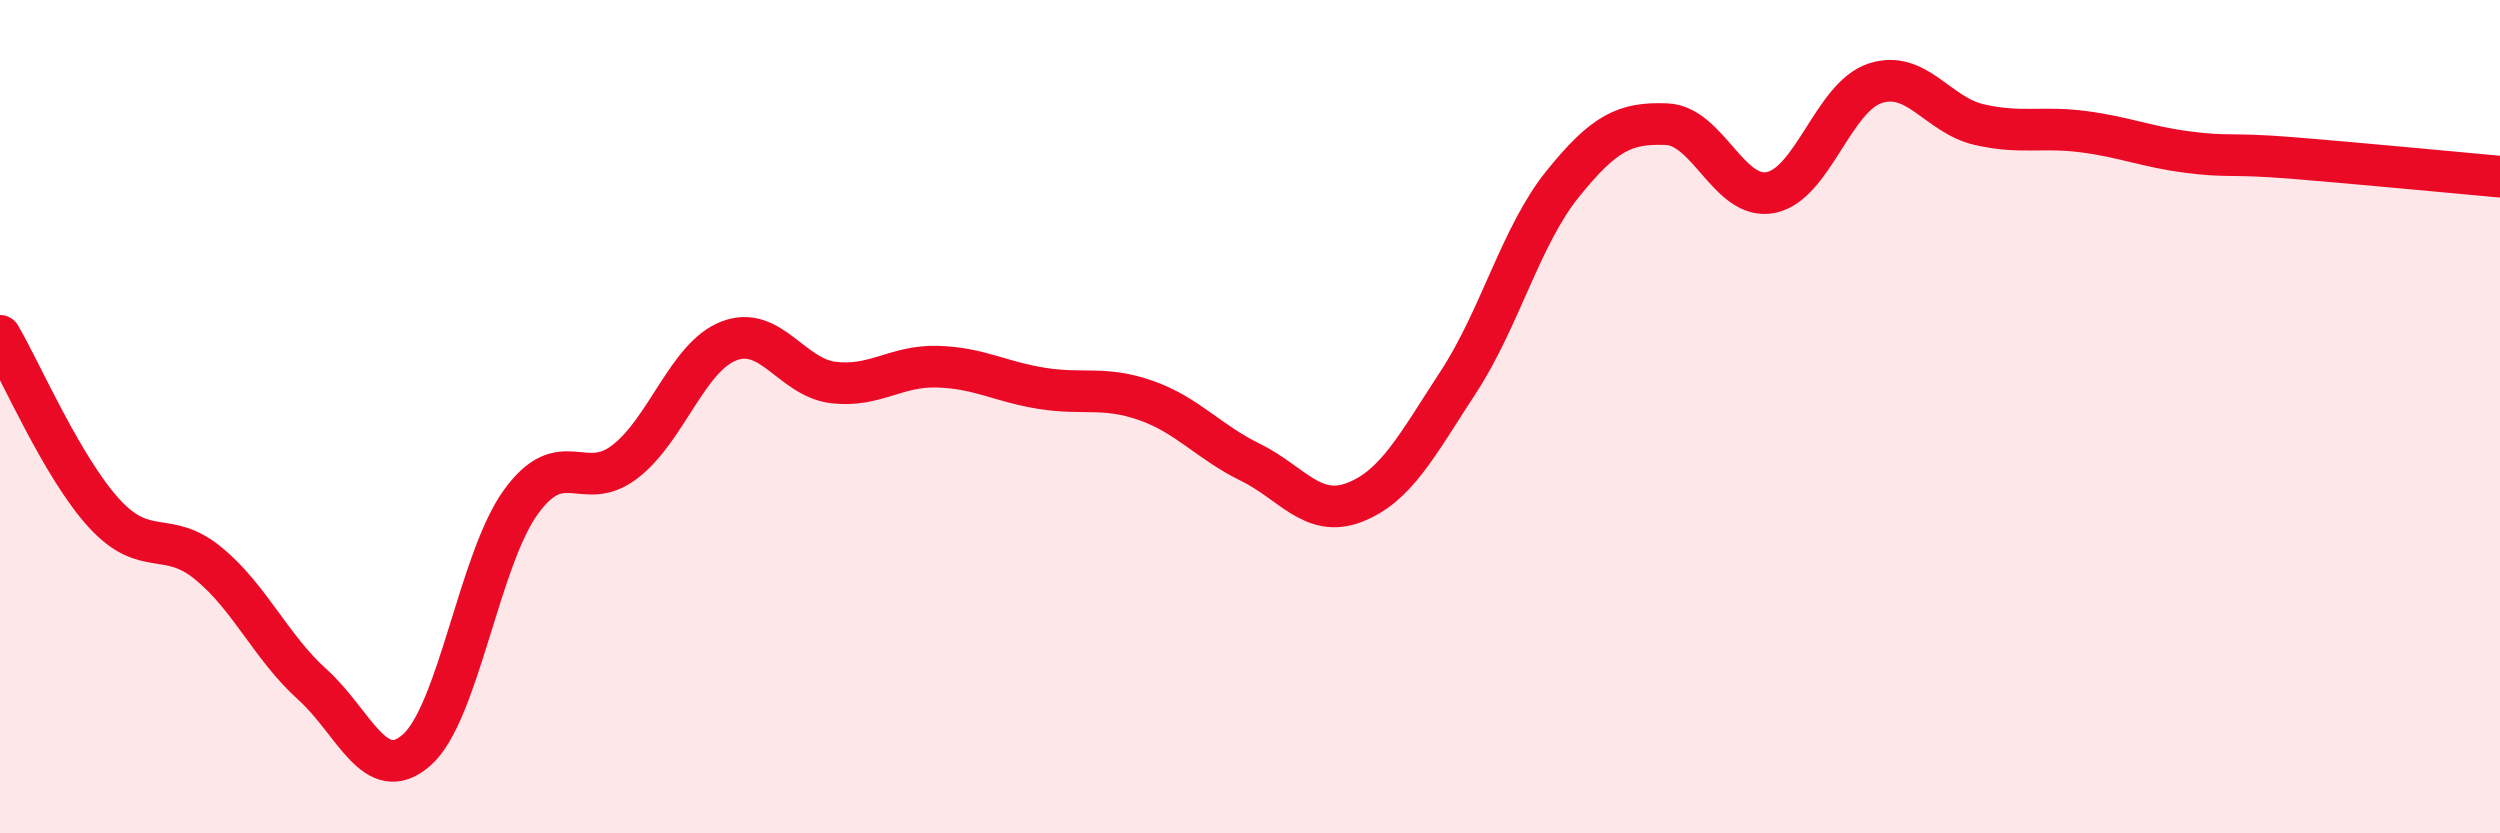 
    <svg width="60" height="20" viewBox="0 0 60 20" xmlns="http://www.w3.org/2000/svg">
      <path
        d="M 0,8.06 C 0.5,8.91 1.5,11.23 2.5,12.32 C 3.5,13.41 4,12.7 5,13.52 C 6,14.34 6.5,15.53 7.5,16.43 C 8.5,17.33 9,18.88 10,18 C 11,17.12 11.5,13.43 12.5,12.05 C 13.5,10.67 14,11.85 15,11.08 C 16,10.31 16.5,8.56 17.5,8.18 C 18.5,7.8 19,9.06 20,9.18 C 21,9.3 21.5,8.77 22.5,8.8 C 23.5,8.83 24,9.16 25,9.32 C 26,9.48 26.5,9.26 27.5,9.61 C 28.5,9.96 29,10.6 30,11.09 C 31,11.58 31.5,12.44 32.5,12.06 C 33.5,11.68 34,10.7 35,9.17 C 36,7.64 36.5,5.66 37.5,4.42 C 38.5,3.18 39,2.94 40,2.98 C 41,3.02 41.5,4.82 42.5,4.62 C 43.5,4.42 44,2.33 45,2 C 46,1.67 46.5,2.76 47.5,2.99 C 48.5,3.22 49,3.03 50,3.16 C 51,3.29 51.5,3.52 52.5,3.65 C 53.5,3.78 53.5,3.67 55,3.79 C 56.5,3.91 59,4.15 60,4.24L60 20L0 20Z"
        fill="#EB0A25"
        opacity="0.1"
        stroke-linecap="round"
        stroke-linejoin="round"
      />
      <path
        d="M 0,8.06 C 0.5,8.91 1.5,11.23 2.5,12.32 C 3.5,13.41 4,12.7 5,13.52 C 6,14.34 6.5,15.53 7.5,16.43 C 8.5,17.33 9,18.88 10,18 C 11,17.12 11.5,13.43 12.5,12.05 C 13.5,10.67 14,11.85 15,11.08 C 16,10.31 16.5,8.56 17.5,8.18 C 18.5,7.8 19,9.06 20,9.18 C 21,9.3 21.5,8.77 22.5,8.8 C 23.5,8.83 24,9.16 25,9.32 C 26,9.48 26.5,9.26 27.5,9.61 C 28.5,9.96 29,10.6 30,11.09 C 31,11.58 31.5,12.44 32.5,12.06 C 33.5,11.68 34,10.7 35,9.17 C 36,7.64 36.5,5.66 37.5,4.42 C 38.5,3.18 39,2.94 40,2.98 C 41,3.02 41.5,4.82 42.5,4.62 C 43.5,4.42 44,2.33 45,2 C 46,1.67 46.5,2.76 47.5,2.99 C 48.5,3.22 49,3.03 50,3.16 C 51,3.29 51.5,3.52 52.5,3.65 C 53.5,3.78 53.5,3.67 55,3.79 C 56.5,3.91 59,4.15 60,4.24"
        stroke="#EB0A25"
        stroke-width="1"
        fill="none"
        stroke-linecap="round"
        stroke-linejoin="round"
      />
    </svg>
  